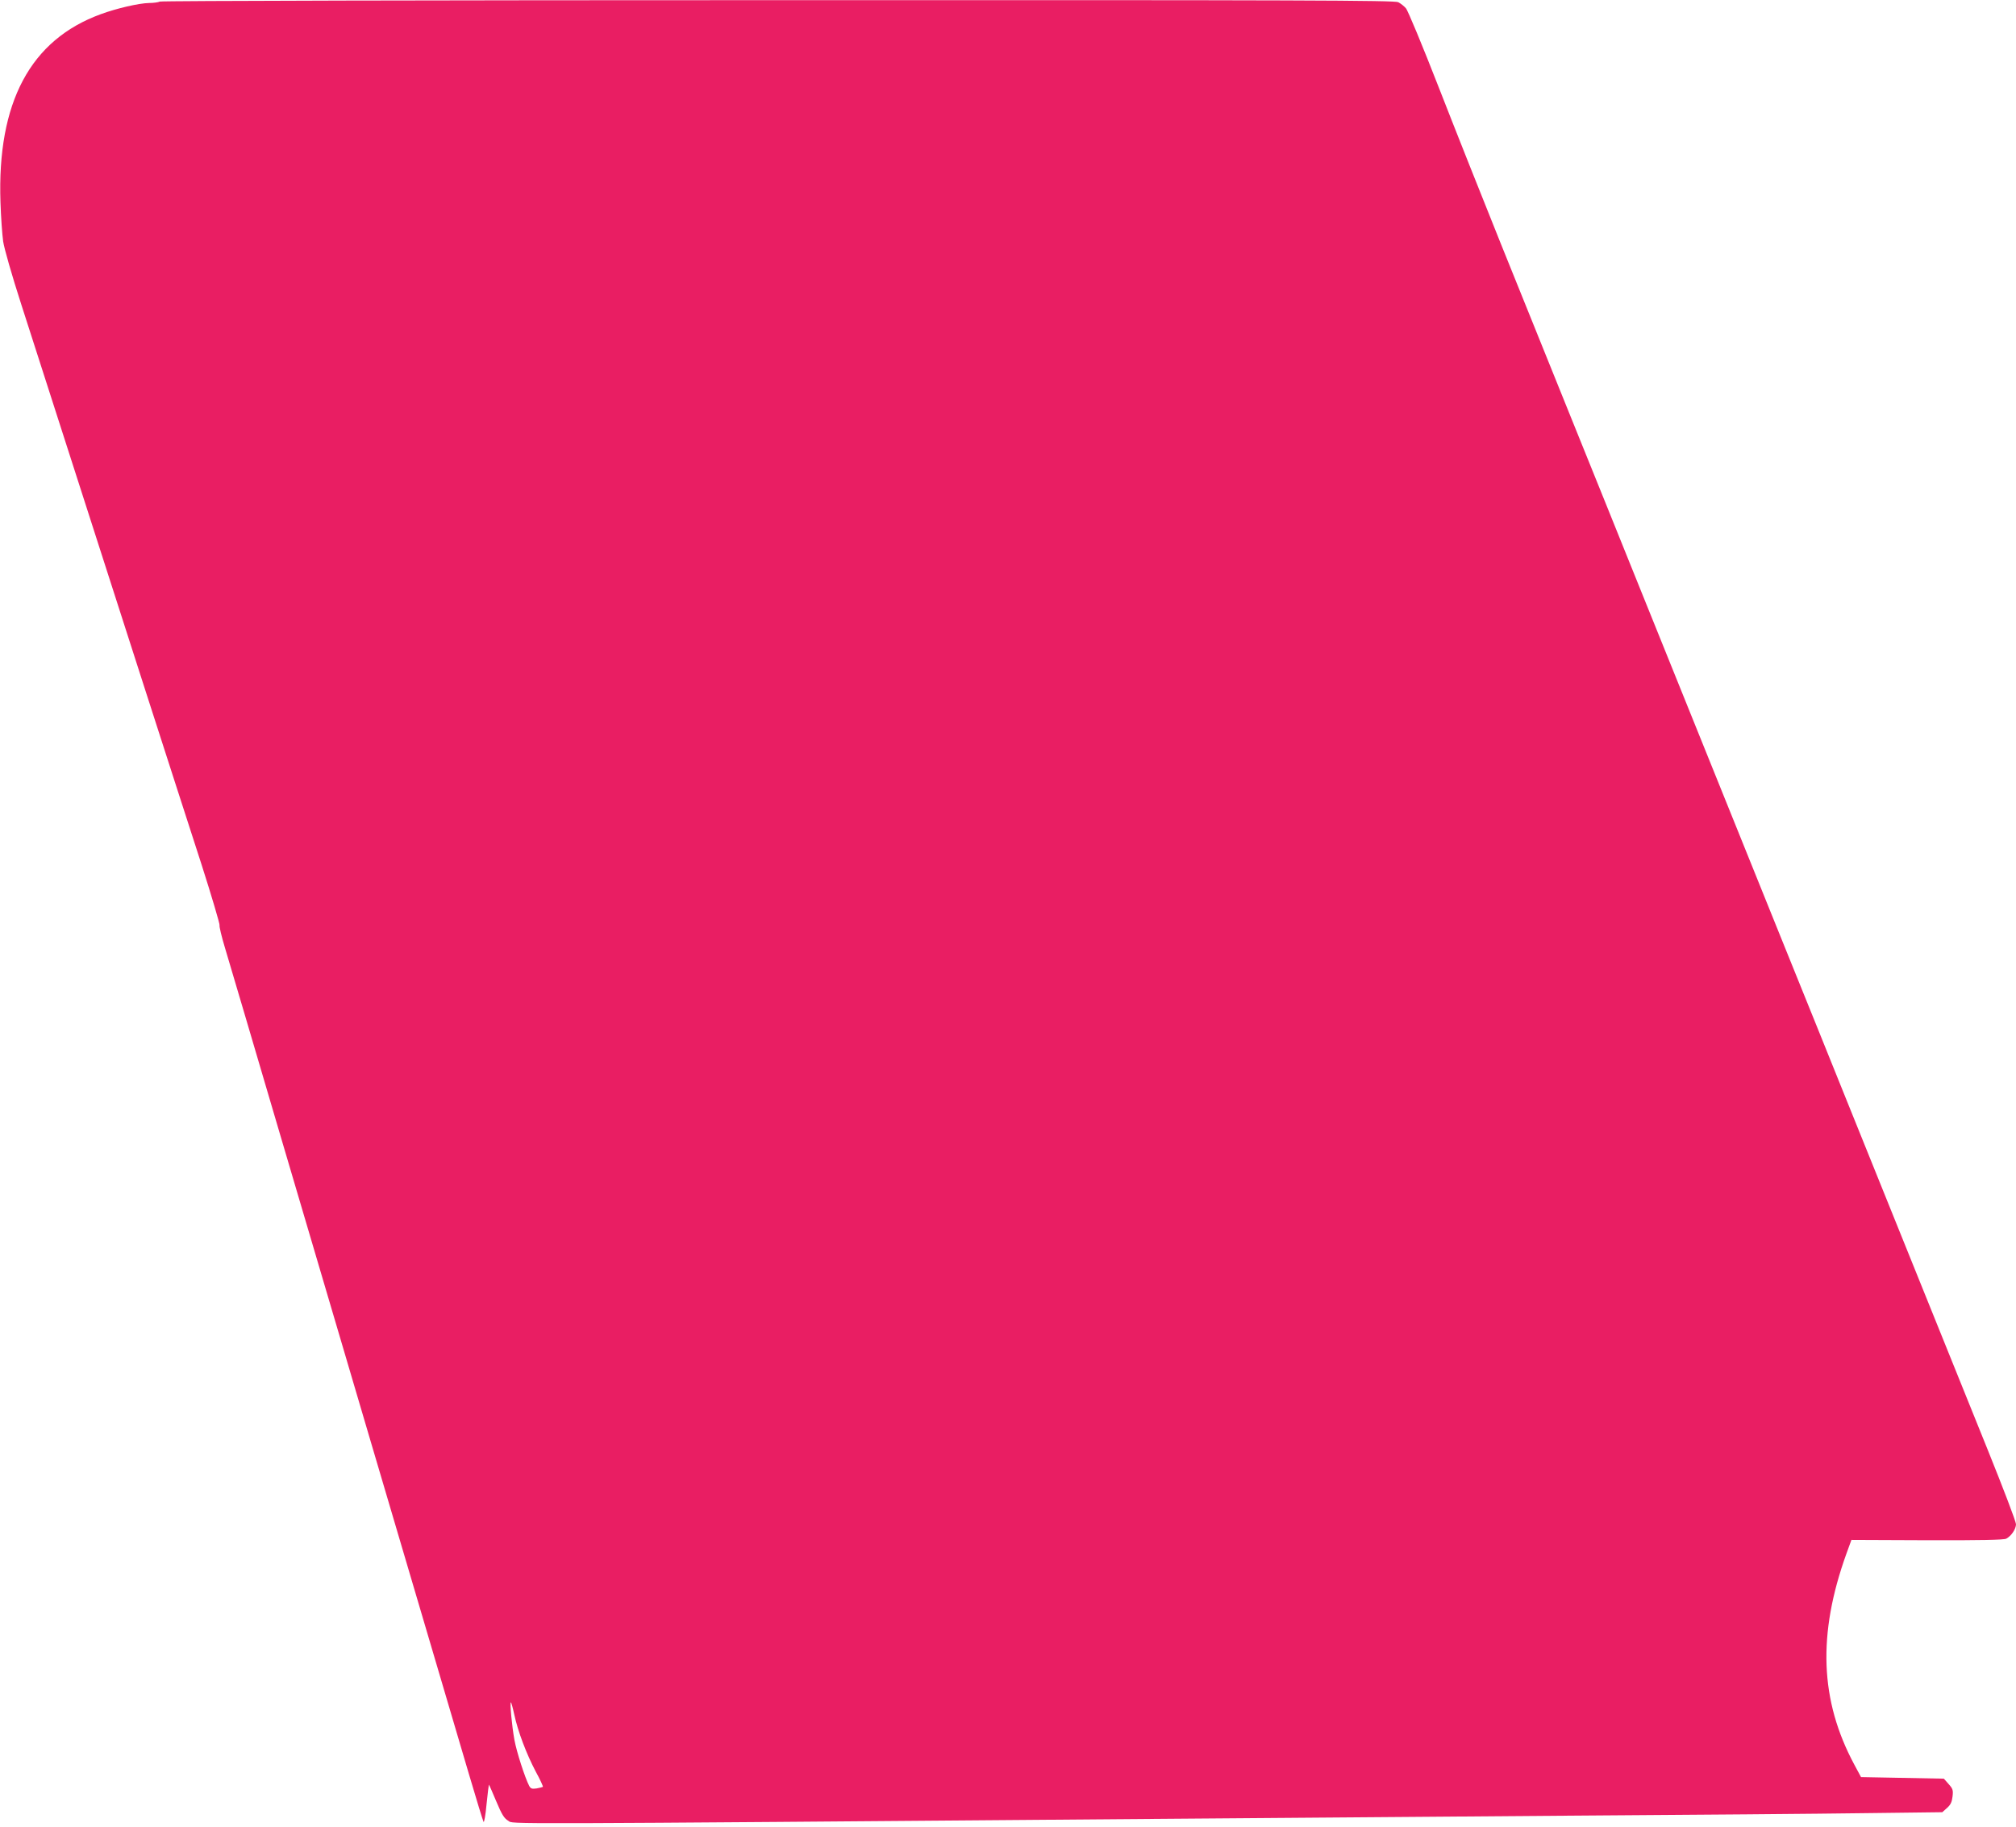 <?xml version="1.0" standalone="no"?>
<!DOCTYPE svg PUBLIC "-//W3C//DTD SVG 20010904//EN"
 "http://www.w3.org/TR/2001/REC-SVG-20010904/DTD/svg10.dtd">
<svg version="1.0" xmlns="http://www.w3.org/2000/svg"
 width="1280pt" height="1160pt" viewBox="0 0 1280 1160"
 preserveAspectRatio="xMidYMid meet">
<g transform="translate(0,1160) scale(0.1,-0.1)"
fill="#e91e63" stroke="none">
<path d="M1015 11590 c-11 -5 -41 -9 -68 -9 -64 -1 -207 -34 -307 -71 -447
-163 -659 -560 -637 -1195 3 -93 11 -205 17 -248 7 -46 55 -214 115 -400 304
-945 588 -1829 793 -2467 127 -393 284 -883 351 -1088 66 -206 117 -380 115
-387 -3 -7 13 -73 35 -146 22 -74 80 -271 130 -439 49 -168 149 -505 221 -750
129 -438 222 -751 400 -1355 50 -168 130 -441 179 -607 49 -167 189 -640 311
-1053 122 -412 260 -880 307 -1040 47 -160 89 -296 93 -304 4 -7 13 43 19 110
7 68 14 125 15 126 1 1 22 -46 46 -104 37 -88 51 -110 78 -126 36 -21 -162
-22 4167 13 649 5 1803 14 2565 20 762 5 1607 12 1879 16 l493 6 30 27 c23 20
31 38 35 72 5 41 2 50 -25 80 l-30 34 -263 5 -263 5 -43 80 c-218 407 -234
826 -50 1338 l32 88 481 -2 c333 -1 488 2 502 10 32 17 62 61 62 92 0 16 -81
228 -179 471 -98 244 -288 713 -421 1043 -133 330 -336 832 -450 1115 -114
283 -311 772 -438 1085 -356 883 -653 1619 -894 2215 -121 300 -323 802 -450
1115 -127 314 -324 802 -438 1085 -114 283 -292 731 -395 995 -103 264 -197
491 -209 503 -11 13 -33 30 -48 38 -23 12 -597 14 -3935 13 -2155 0 -3917 -4
-3928 -9z m2250 -10877 c23 -107 77 -250 136 -362 28 -51 48 -95 46 -98 -3 -2
-20 -6 -40 -10 -29 -4 -37 -2 -47 16 -27 52 -80 216 -94 293 -16 89 -30 238
-22 238 2 0 12 -35 21 -77z"/>
</g>
</svg>
